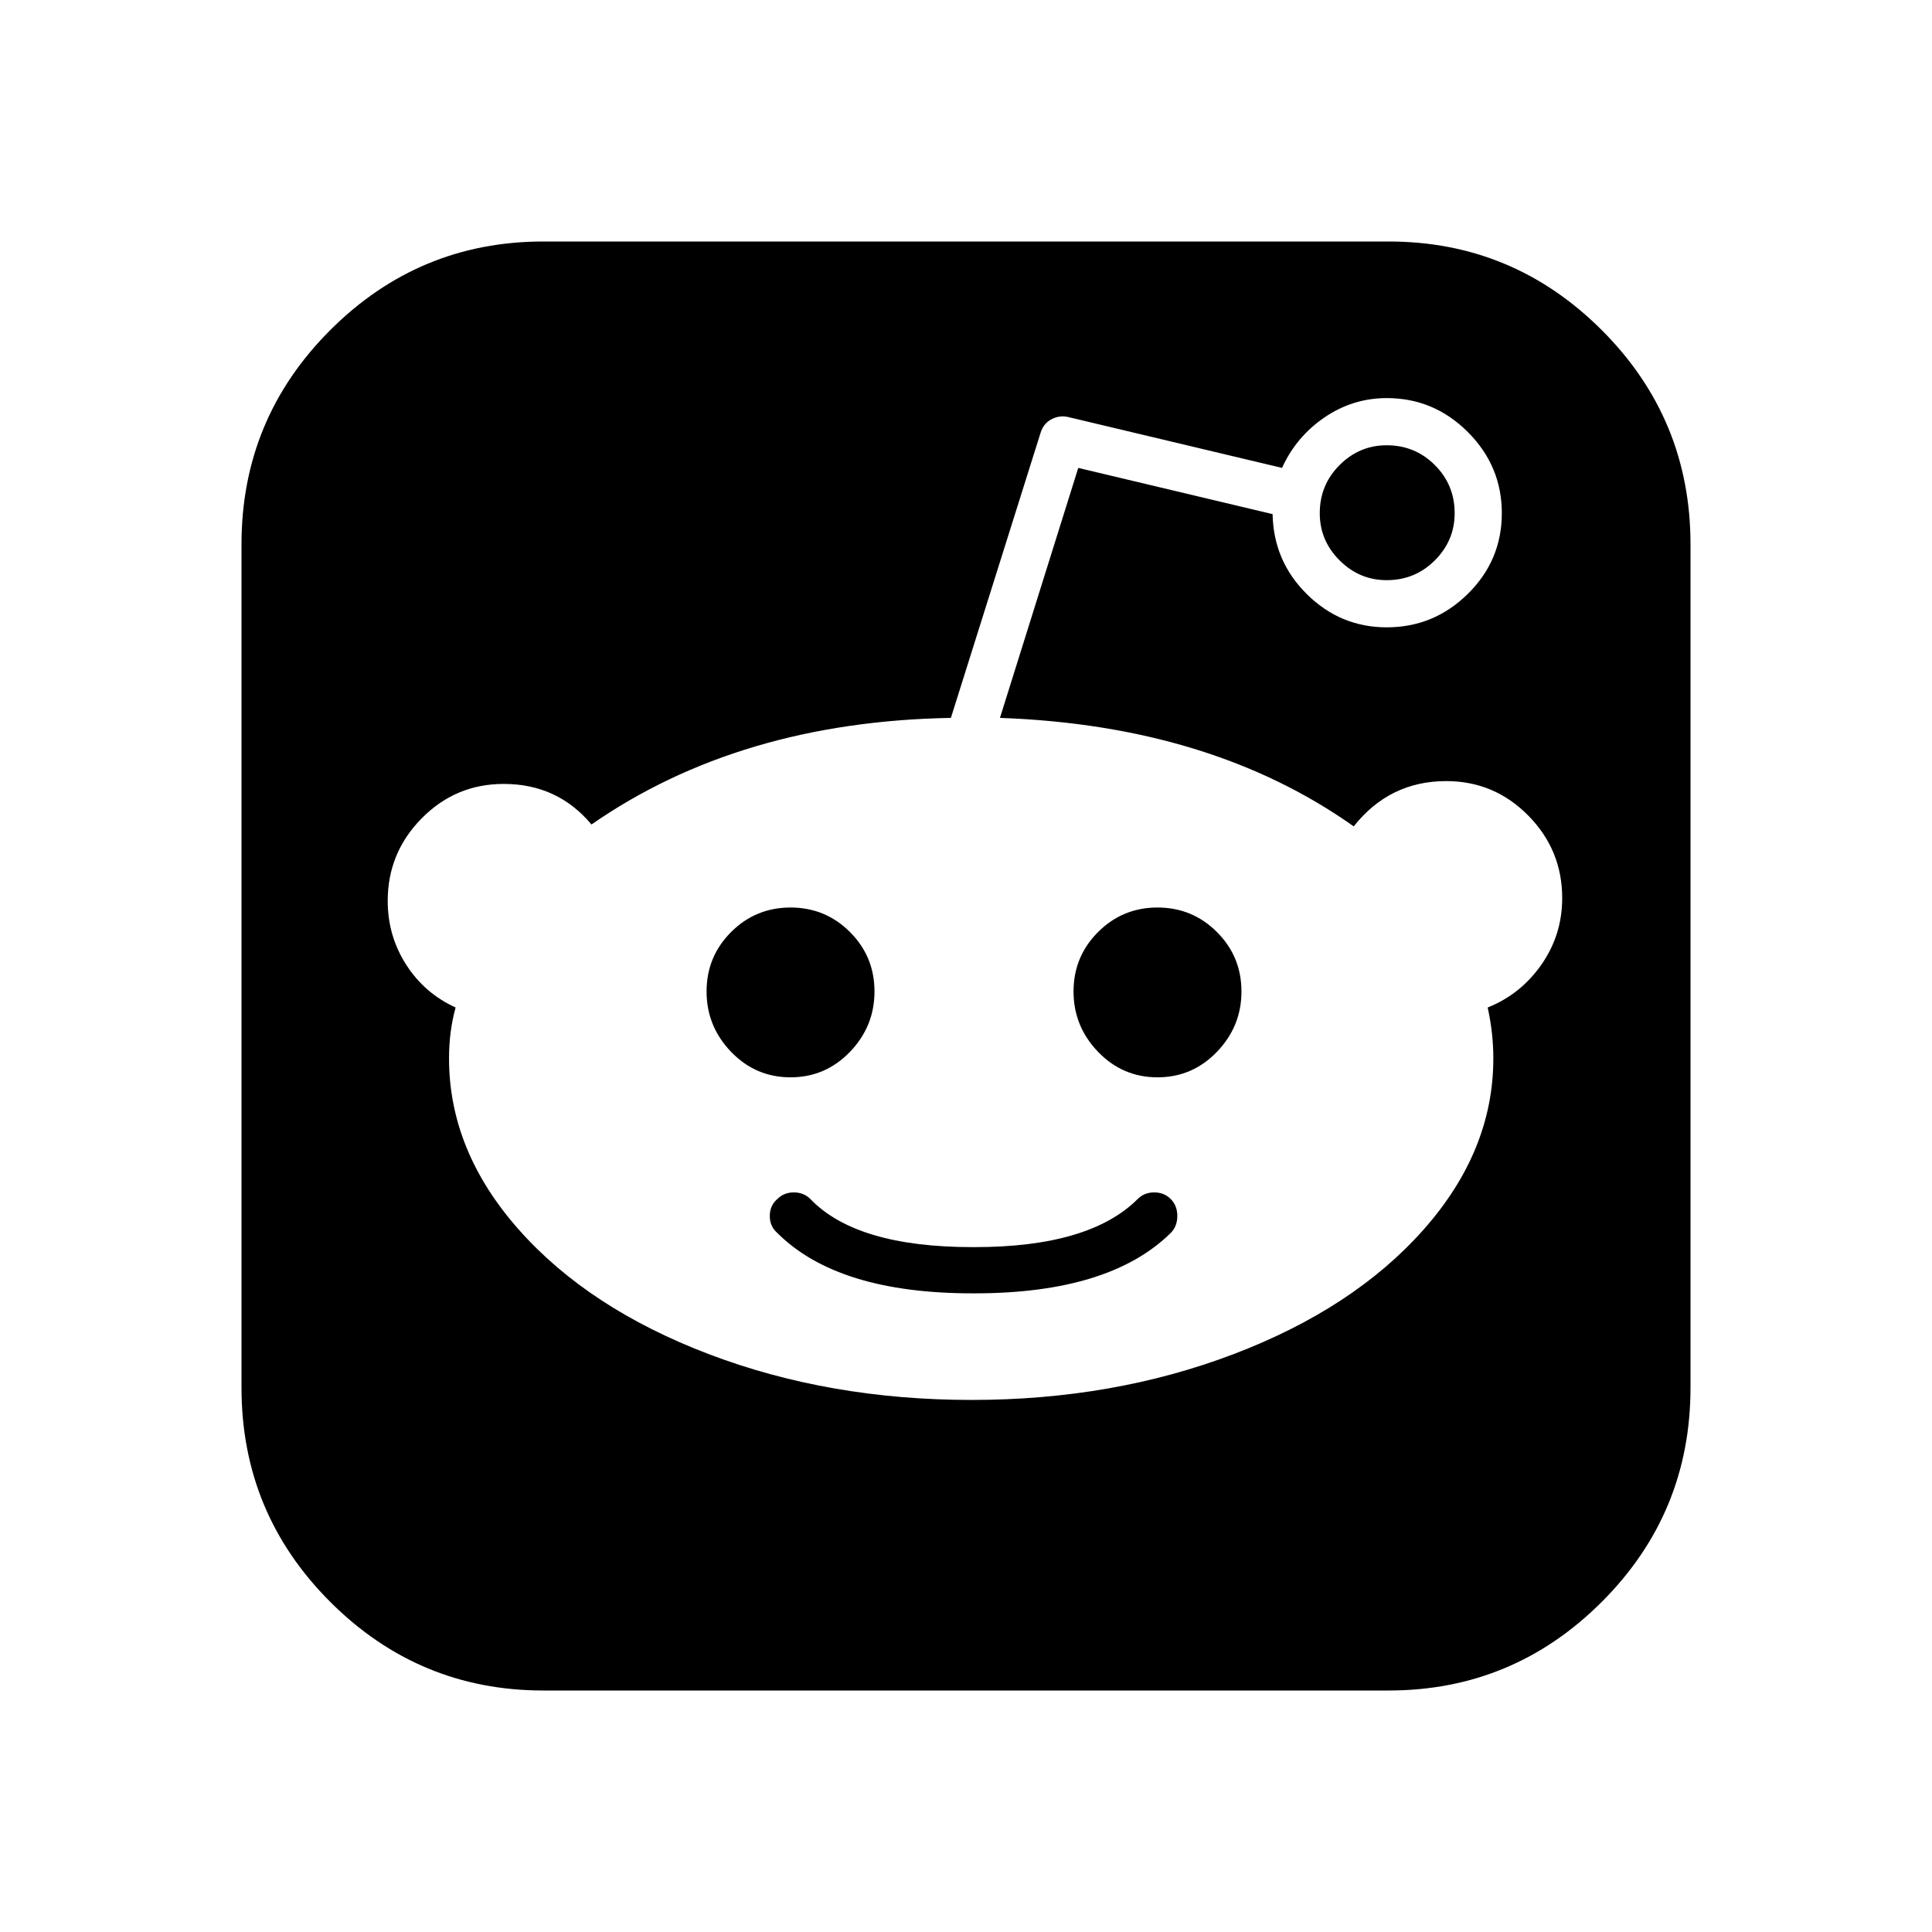 <svg width="2048" height="2048" viewBox="0 0 2048 2048" xmlns="http://www.w3.org/2000/svg"><path d="M1206 1271q7-7 17.5-7t17.5 7 7 18-7 18q-65 64-208 64h-2q-143 0-207-64-8-7-8-18t8-18q7-7 17.5-7t17.5 7q49 51 172 51h2q122 0 173-51zm-279-220q0 37-26 64t-63 27-63-27-26-64 26-63 63-26 63 26 26 63zm543-436q-29 0-50-21t-21-50q0-30 21-51t50-21q30 0 51 21t21 51q0 29-21 50t-51 21zm2-359q132 0 226 94t94 227v894q0 133-94 227t-226 94h-896q-132 0-226-94t-94-227v-894q0-133 94-227t226-94h896zm105 812q35-14 57-45.5t22-70.5q0-51-36-87.5t-87-36.5q-60 0-98 48-151-107-375-115l83-265 206 49q1 50 36.5 85t84.5 35q50 0 86-35.5t36-85.5-36-86-86-36q-36 0-66 20.5t-45 53.5l-227-54q-9-2-17.5 2.5t-11.5 14.5l-95 302q-224 4-381 113-36-43-93-43-51 0-87 36.5t-36 87.5q0 37 19.5 67.5t52.5 45.5q-7 25-7 54 0 98 74 181.5t201.5 132 278.5 48.5q150 0 277.5-48.5t201.5-132 74-181.5q0-27-6-54zm-350-106q37 0 63 26t26 63-26 64-63 27-63-27-26-64 26-63 63-26z"/></svg>